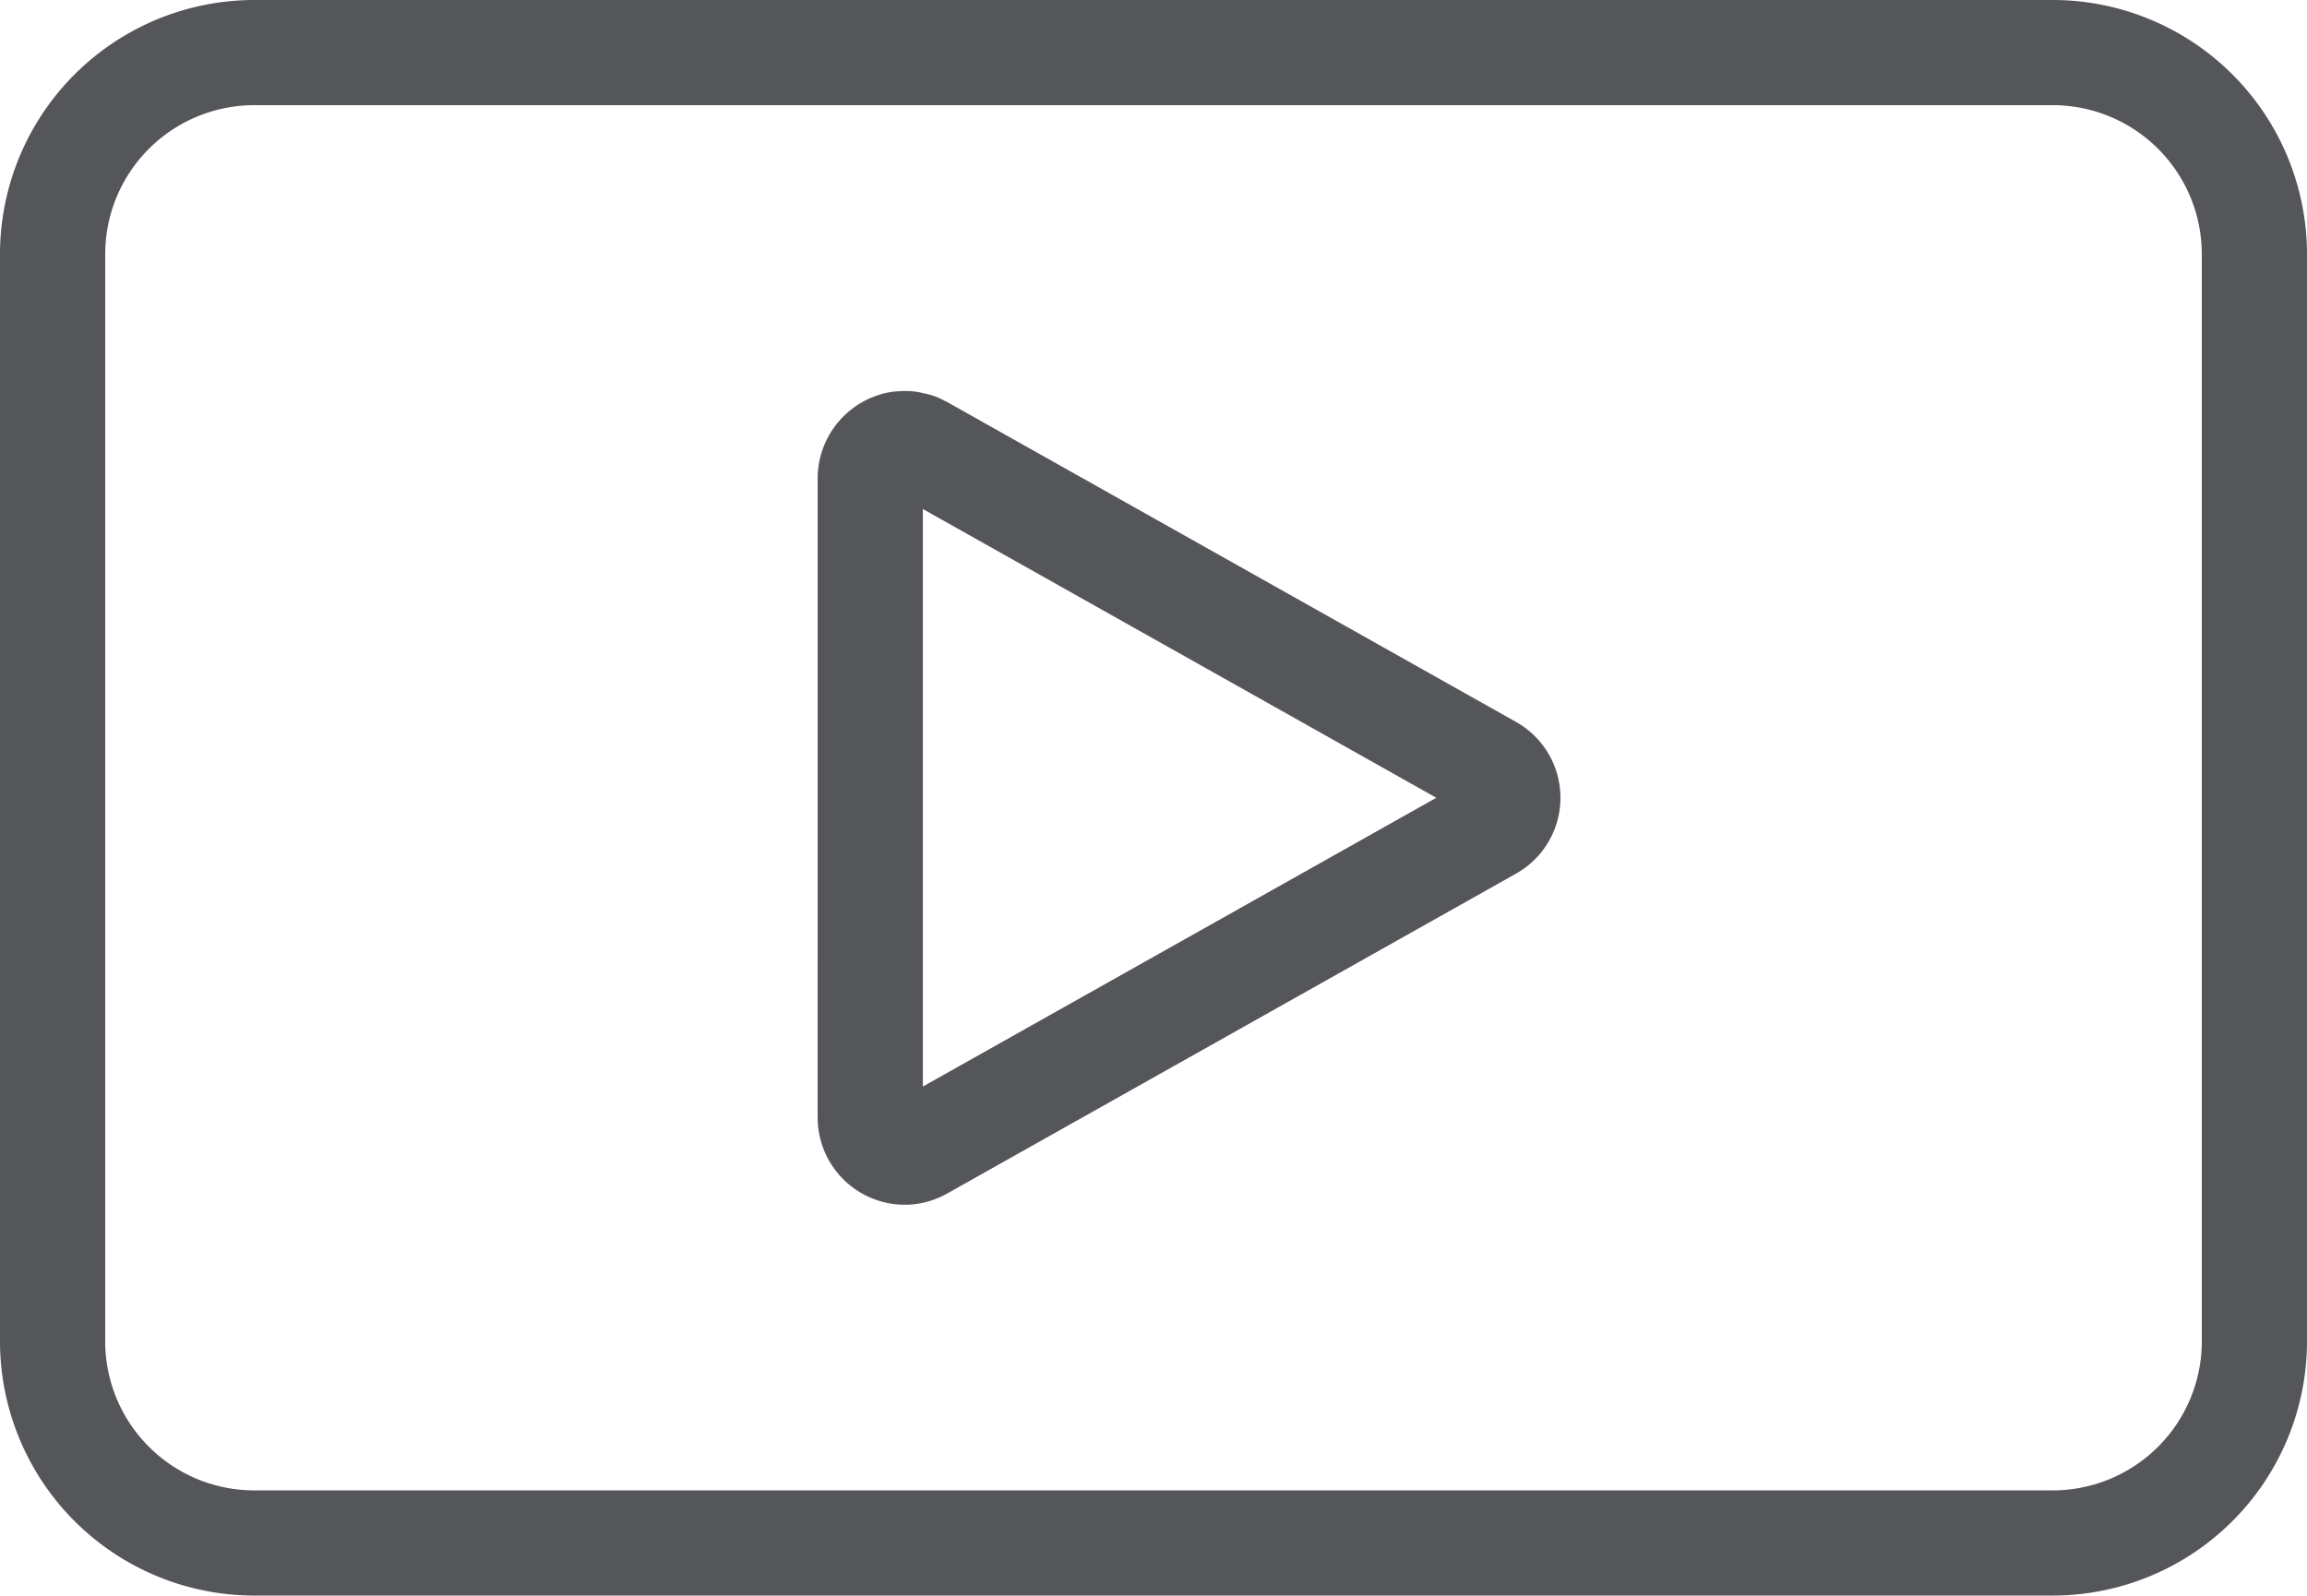 <svg xmlns="http://www.w3.org/2000/svg" xmlns:xlink="http://www.w3.org/1999/xlink" viewBox="0 0 592.092 409.614">
	<defs>
		<style>
			.clsVD-1 {
			fill: #54565a;
			stroke: #54565a !important;
			stroke-miterlimit: 10;
			stroke-width: 2px;
			}
		</style>
		<clipPath id="a" transform="translate(-3.409 -19.827)">
			<rect class="a" x="-107" y="-87" width="800" height="600" />
		</clipPath>
	</defs>
	<g class="b">
		<path class="clsVD-1" d="M530.275,428.441H68.634A64.298,64.298,0,0,1,4.409,364.216V85.052A64.297,64.297,0,0,1,68.634,20.827H530.276a64.297,64.297,0,0,1,64.225,64.225V364.217a64.299,64.299,0,0,1-64.226,64.224M68.634,45.827A39.269,39.269,0,0,0,29.409,85.052V364.217a39.269,39.269,0,0,0,39.225,39.225H530.276a39.269,39.269,0,0,0,39.225-39.225V85.052a39.269,39.269,0,0,0-39.225-39.225Zm166.95,282.285a21.402,21.402,0,0,1-21.324-21.361l.004-164.549a21.535,21.535,0,0,1,17.646-20.703,15.988,15.988,0,0,1,1.856-.21l.8-.045c.301-.018.599-.026.902-.026l.788.004a15.457,15.457,0,0,1,3.518.431c.468.114.757.176.956.22a15.824,15.824,0,0,1,4.028,1.406l1.287.648,145.98,82.116a21.331,21.331,0,0,1,.004,37.181L246.045,325.341a21.284,21.284,0,0,1-10.461,2.771m3.677-179.318v151.68l134.824-75.84Z" transform="translate(-3.409 -19.827)" />
	</g>
</svg>